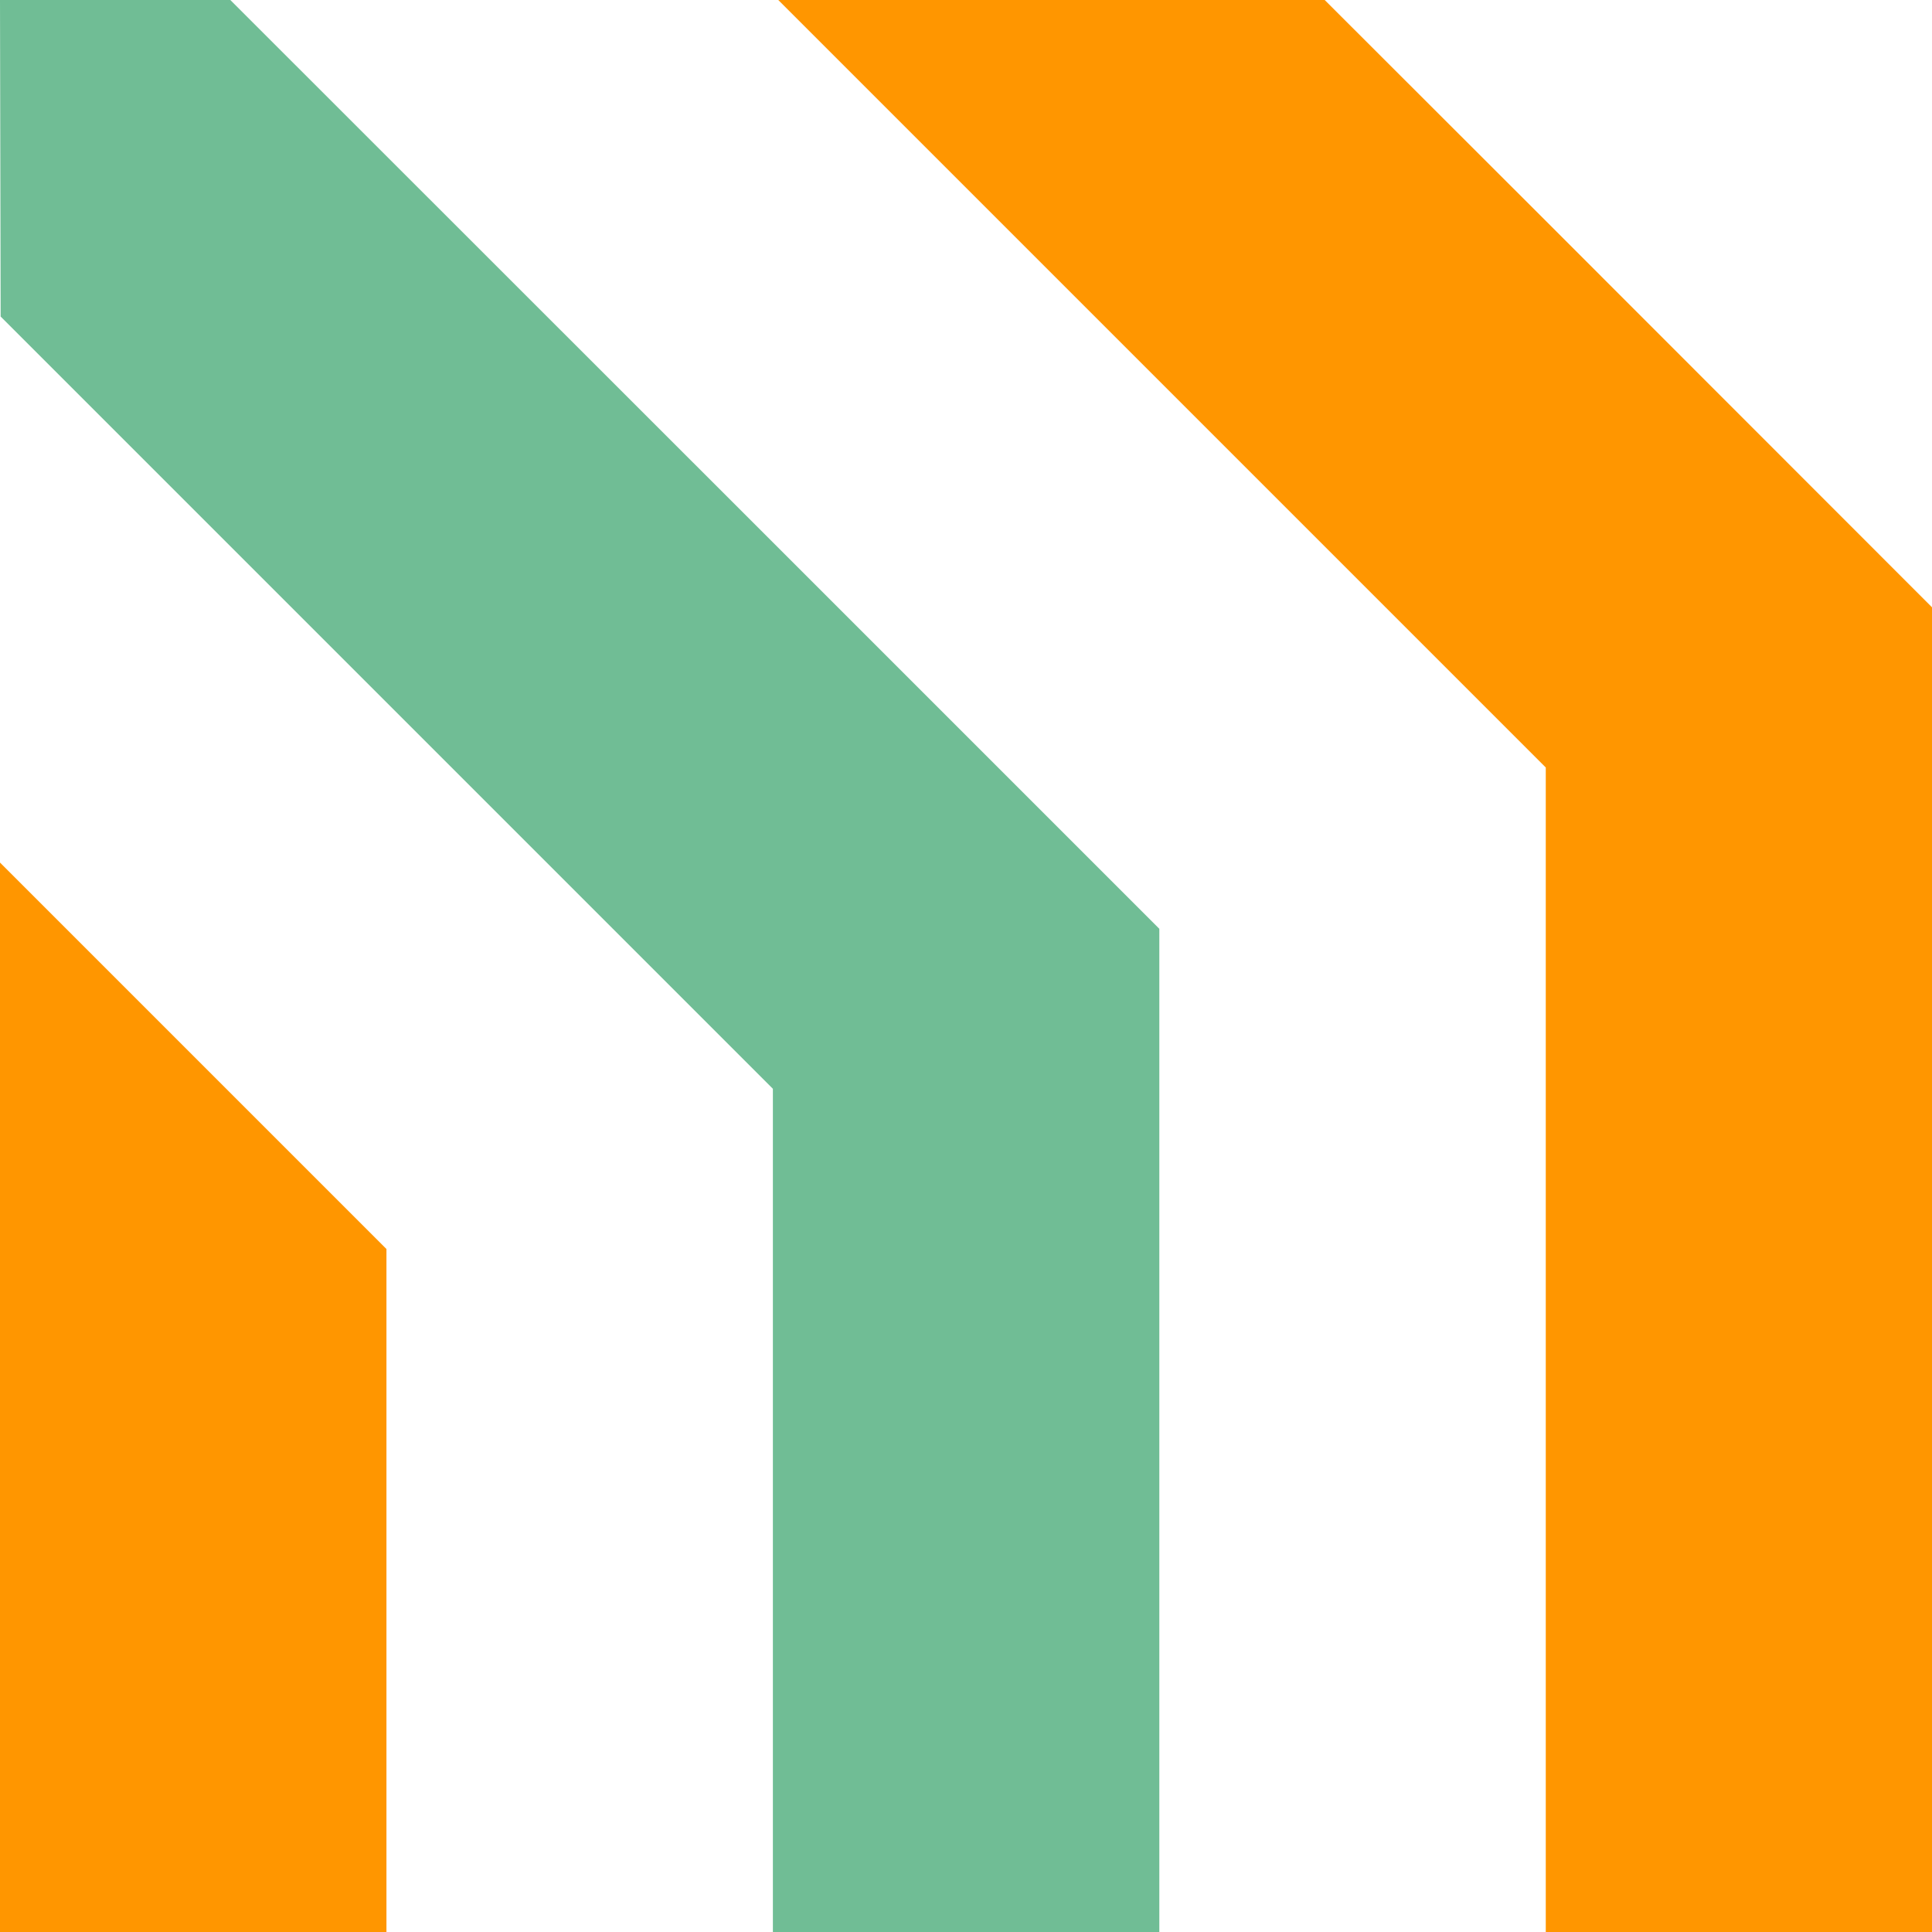 <?xml version="1.0" encoding="UTF-8"?>
<svg id="Calque_1" xmlns="http://www.w3.org/2000/svg" version="1.1" viewBox="0 0 898.4 898.4">
  <!-- Generator: Adobe Illustrator 29.3.1, SVG Export Plug-In . SVG Version: 2.1.0 Build 151)  -->
  <defs>
    <style>
      .st0 {
        fill: #ff9600;
      }

      .st1 {
        fill: #70bd95;
      }
    </style>
  </defs>
  <polygon class="st0" points="179.7 580.8 0 401.1 0 898.4 179.7 898.4 179.7 580.8"/>
  <polygon class="st1" points="539.1 686 539.1 431.9 359.4 252.2 107.1 0 0 0 .3 147.2 359.4 506.3 359.4 898.4 539.1 898.4 539.1 686"/>
  <polygon class="st0" points="898.4 536.6 898.4 282.4 718.8 102.7 616 0 361.9 0 718.8 356.9 718.8 898.4 898.4 898.4 898.4 536.6"/>
</svg>